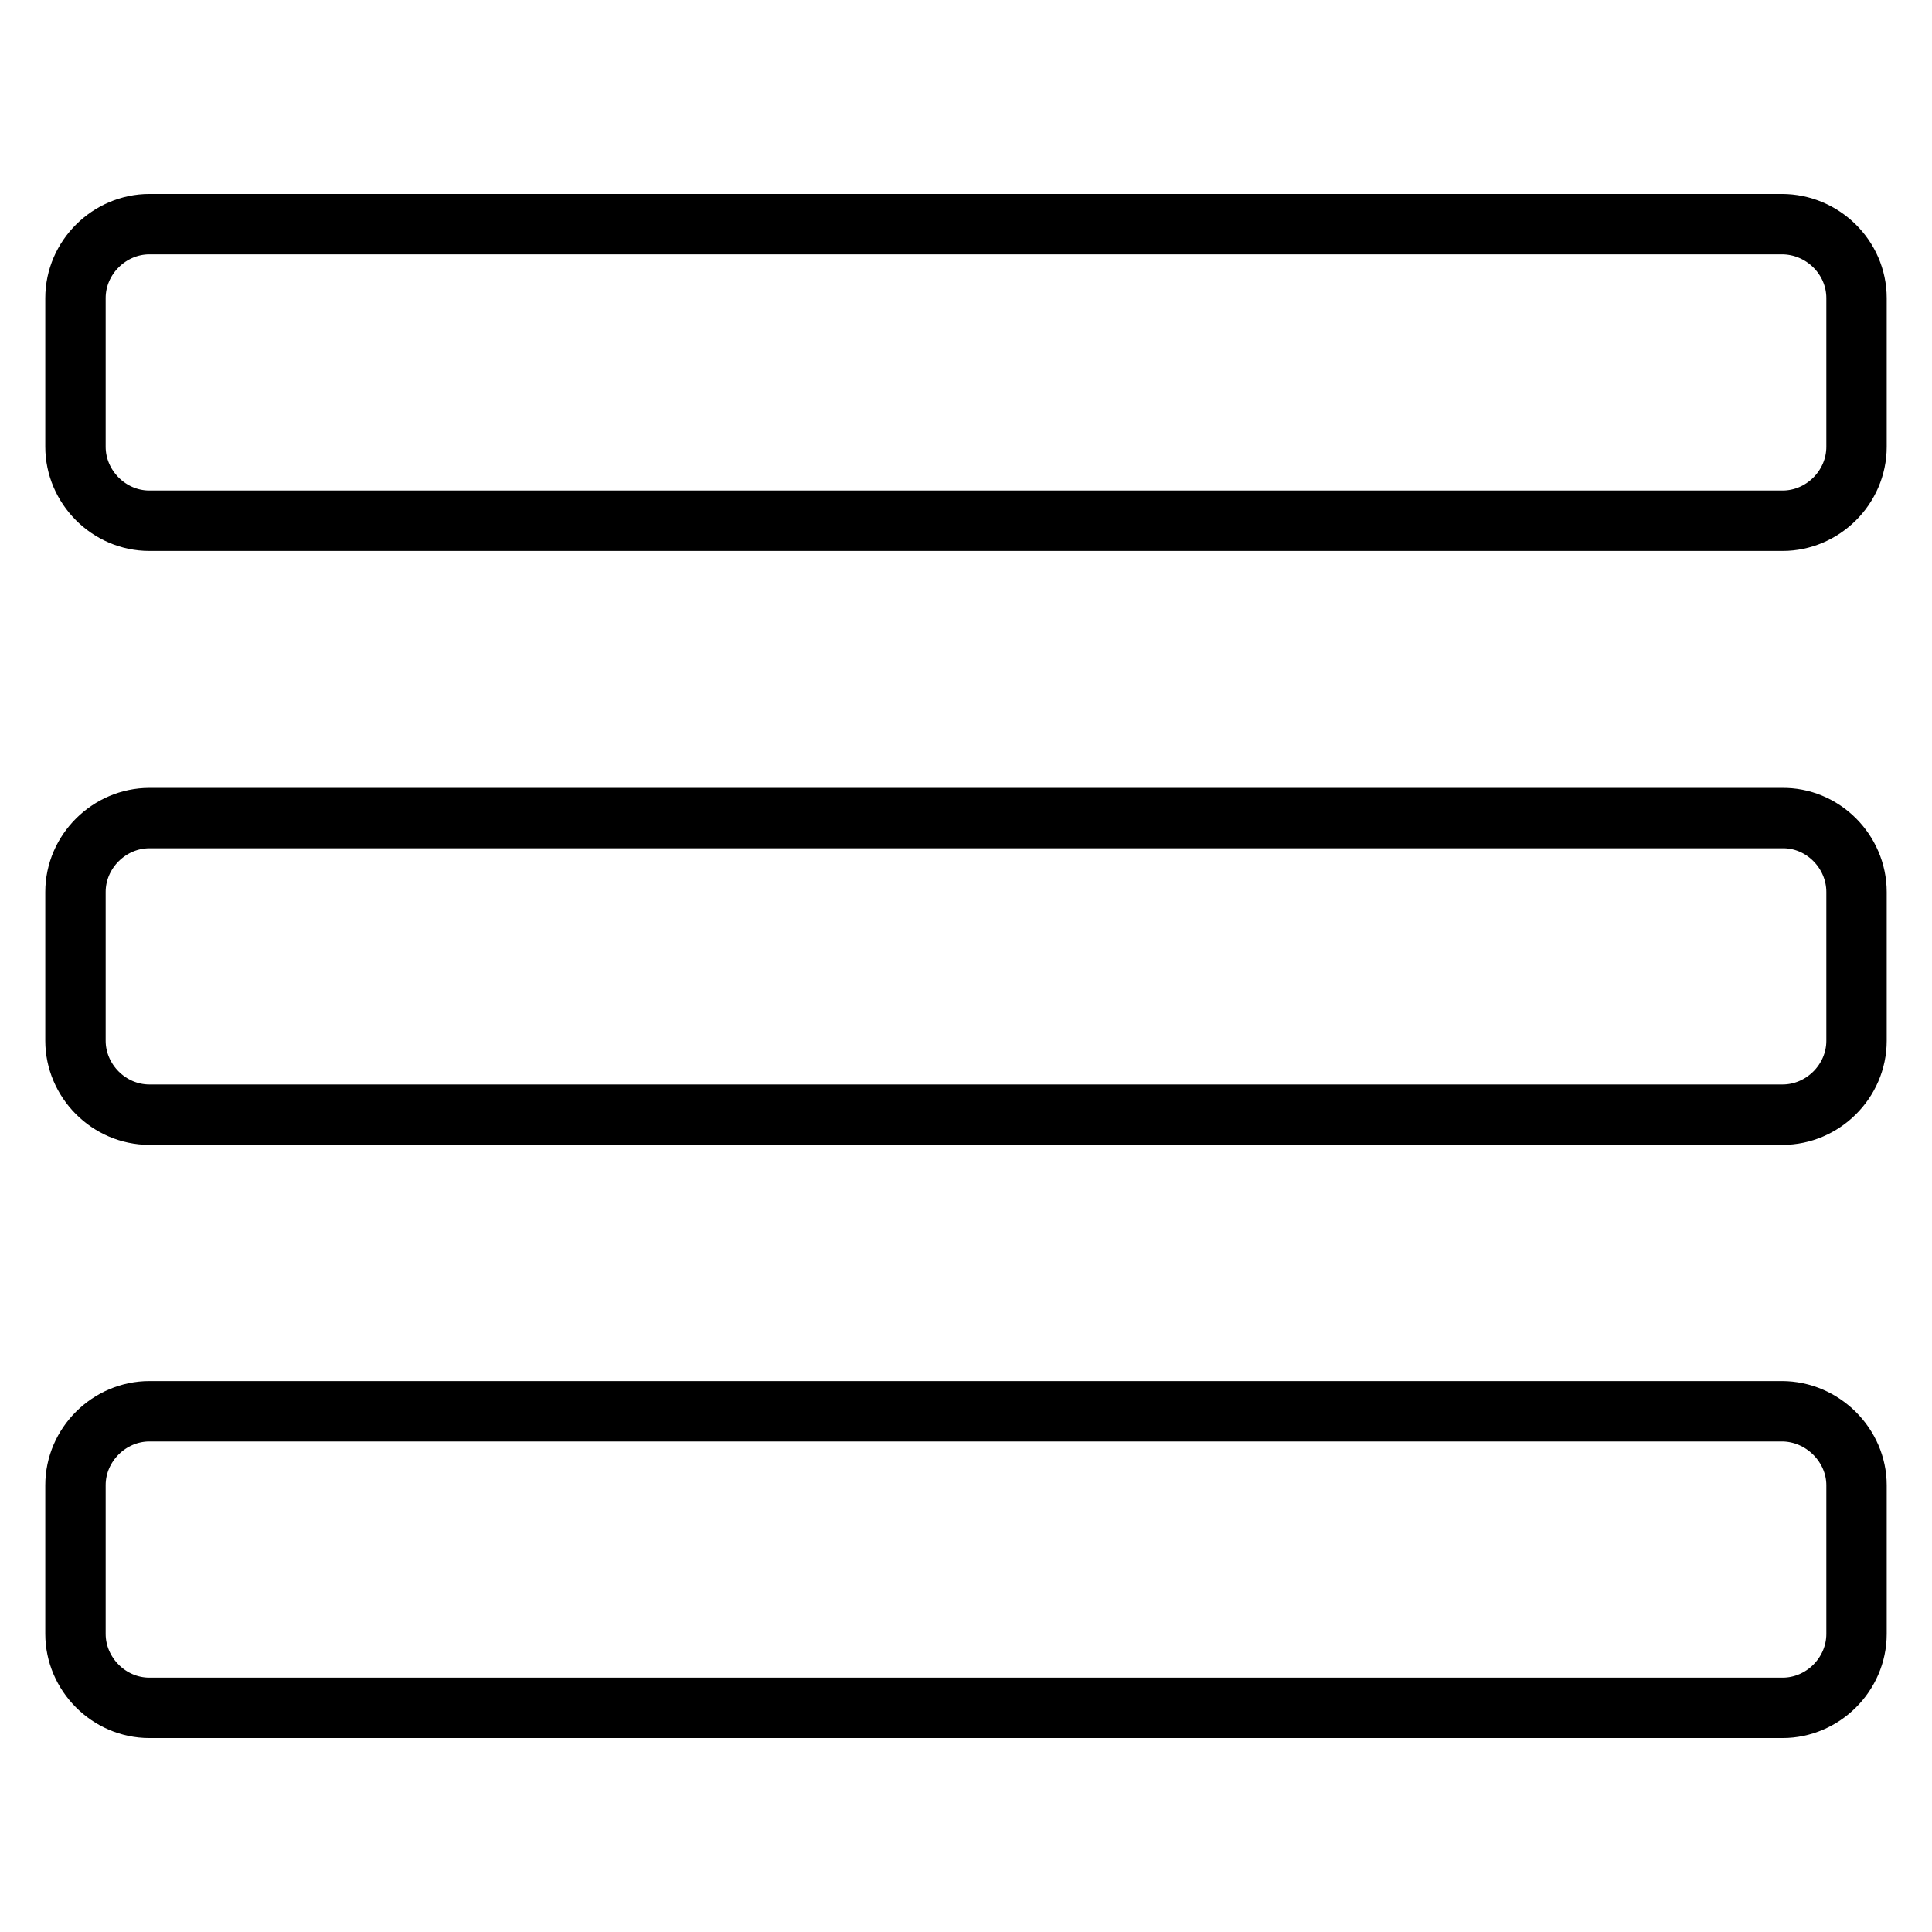 <?xml version="1.0" encoding="utf-8"?>
<!-- Svg Vector Icons : http://www.onlinewebfonts.com/icon -->
<!DOCTYPE svg PUBLIC "-//W3C//DTD SVG 1.1//EN" "http://www.w3.org/Graphics/SVG/1.1/DTD/svg11.dtd">
<svg version="1.1" xmlns="http://www.w3.org/2000/svg" xmlns:xlink="http://www.w3.org/1999/xlink" x="0px" y="0px" viewBox="0 0 256 256" enable-background="new 0 0 256 256" xml:space="preserve">
<g> <path stroke-width="8" fill-opacity="0" stroke="#000000"  d="M246,196.8v19.7c0,5.4-4.5,9.8-9.8,9.8H19.8c-5.4,0-9.8-4.5-9.8-9.8v-19.7c0-5.4,4.5-9.8,9.8-9.8h216.3 C241.5,187,246,191.5,246,196.8z M246,118.2v19.7c0,5.4-4.5,9.8-9.8,9.8H19.8c-5.4,0-9.8-4.5-9.8-9.8v-19.7c0-5.4,4.5-9.8,9.8-9.8 h216.3C241.5,108.3,246,112.8,246,118.2L246,118.2z M246,39.5v19.7c0,5.4-4.5,9.8-9.8,9.8H19.8c-5.4,0-9.8-4.5-9.8-9.8V39.5 c0-5.4,4.5-9.8,9.8-9.8h216.3C241.5,29.7,246,34.1,246,39.5z"/></g>
</svg>